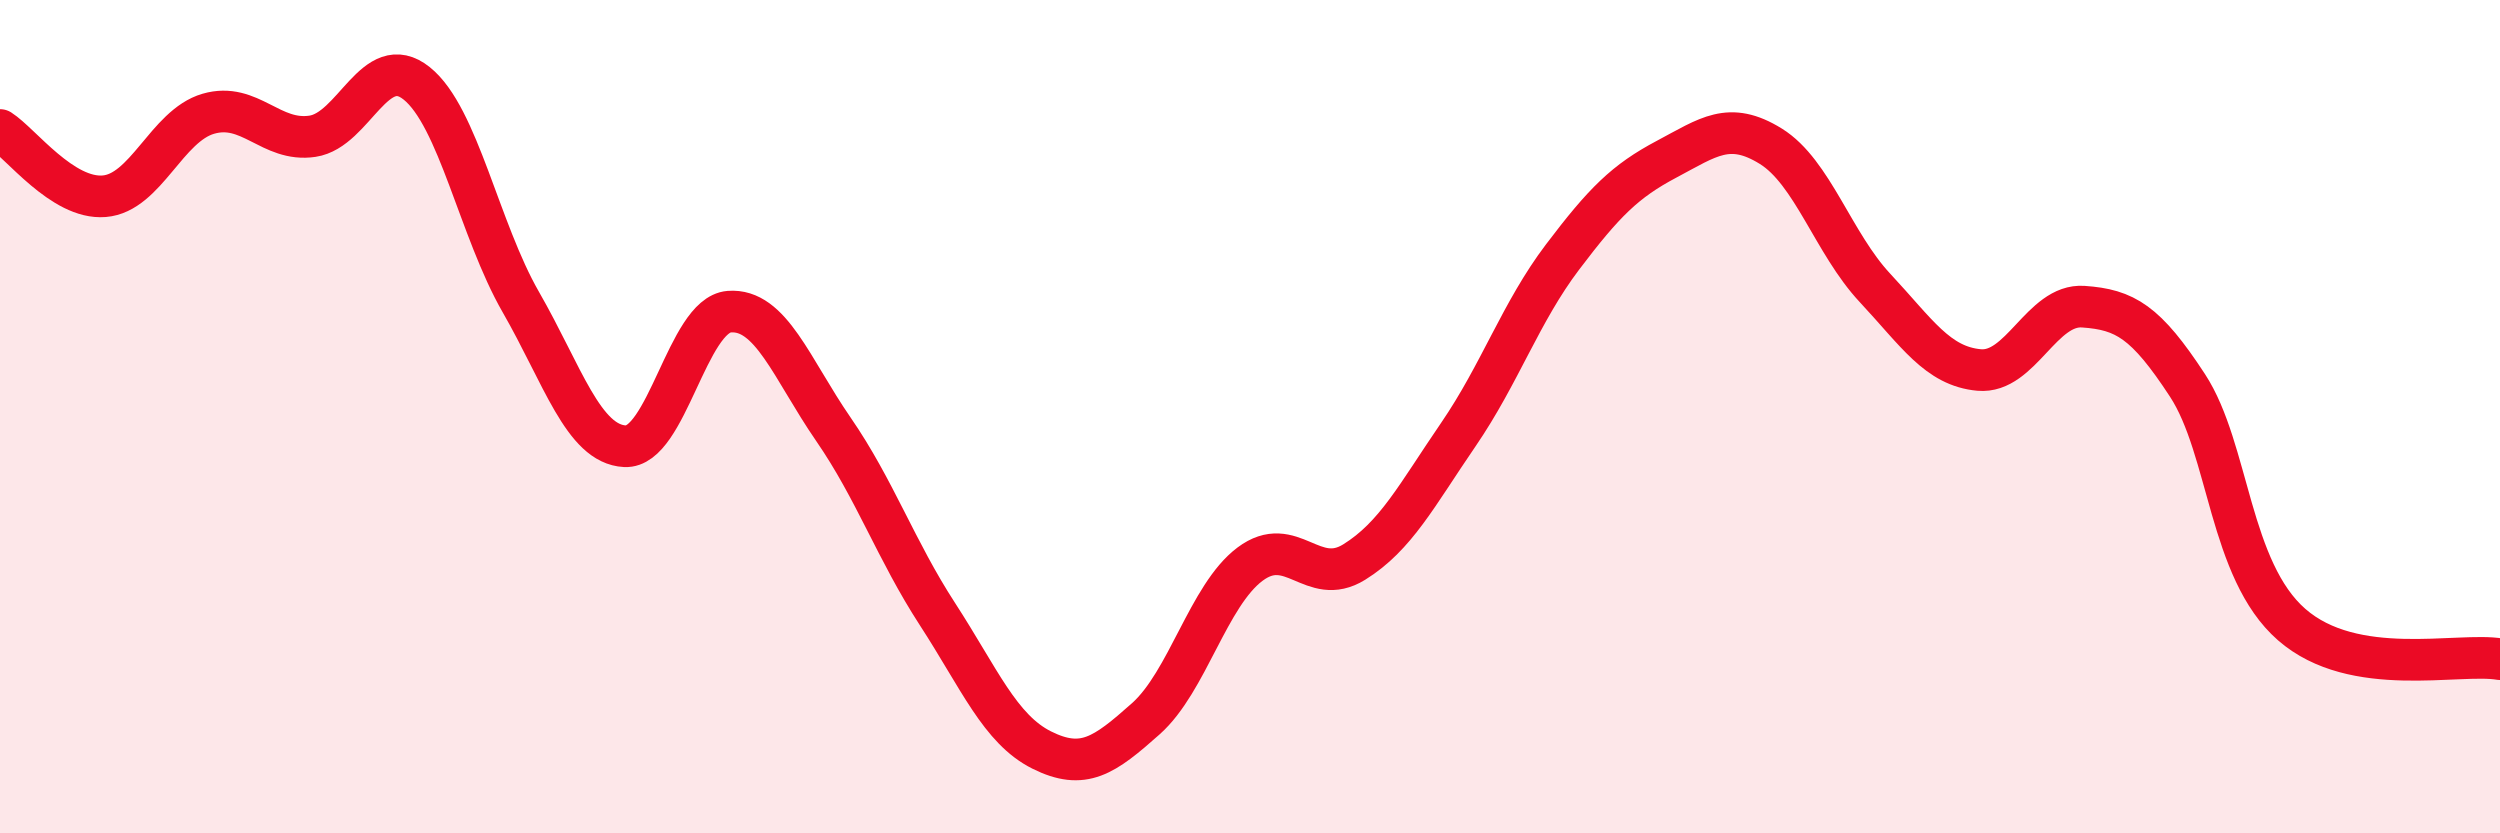 
    <svg width="60" height="20" viewBox="0 0 60 20" xmlns="http://www.w3.org/2000/svg">
      <path
        d="M 0,3.12 C 0.5,3.44 1.5,4.79 2.5,4.71 C 3.5,4.63 4,3.02 5,2.73 C 6,2.44 6.5,3.42 7.5,3.27 C 8.5,3.12 9,1.2 10,2 C 11,2.8 11.5,5.51 12.5,7.25 C 13.5,8.99 14,10.66 15,10.71 C 16,10.76 16.5,7.56 17.5,7.48 C 18.5,7.4 19,8.85 20,10.3 C 21,11.75 21.5,13.2 22.5,14.74 C 23.5,16.28 24,17.5 25,18 C 26,18.5 26.5,18.14 27.5,17.25 C 28.5,16.36 29,14.29 30,13.54 C 31,12.79 31.5,14.11 32.5,13.49 C 33.5,12.87 34,11.89 35,10.43 C 36,8.97 36.5,7.49 37.5,6.17 C 38.5,4.85 39,4.35 40,3.82 C 41,3.29 41.5,2.89 42.5,3.51 C 43.5,4.13 44,5.84 45,6.91 C 46,7.98 46.5,8.79 47.5,8.88 C 48.5,8.97 49,7.29 50,7.36 C 51,7.43 51.5,7.72 52.5,9.25 C 53.5,10.78 53.5,13.68 55,14.99 C 56.5,16.3 59,15.65 60,15.82L60 20L0 20Z"
        fill="#EB0A25"
        opacity="0.1"
        stroke-linecap="round"
        stroke-linejoin="round"
      />
      <path
        d="M 0,3.12 C 0.5,3.44 1.5,4.79 2.5,4.71 C 3.5,4.63 4,3.02 5,2.73 C 6,2.44 6.5,3.42 7.5,3.27 C 8.5,3.12 9,1.2 10,2 C 11,2.8 11.5,5.51 12.5,7.25 C 13.5,8.99 14,10.66 15,10.71 C 16,10.76 16.5,7.56 17.5,7.48 C 18.5,7.4 19,8.85 20,10.3 C 21,11.75 21.5,13.2 22.5,14.74 C 23.5,16.28 24,17.5 25,18 C 26,18.5 26.5,18.14 27.5,17.25 C 28.5,16.36 29,14.29 30,13.54 C 31,12.79 31.5,14.11 32.5,13.49 C 33.5,12.87 34,11.89 35,10.43 C 36,8.97 36.5,7.49 37.5,6.17 C 38.5,4.85 39,4.35 40,3.82 C 41,3.29 41.5,2.89 42.5,3.51 C 43.5,4.13 44,5.84 45,6.91 C 46,7.98 46.5,8.79 47.5,8.88 C 48.5,8.97 49,7.29 50,7.36 C 51,7.43 51.5,7.72 52.5,9.25 C 53.5,10.78 53.5,13.68 55,14.99 C 56.5,16.3 59,15.65 60,15.82"
        stroke="#EB0A25"
        stroke-width="1"
        fill="none"
        stroke-linecap="round"
        stroke-linejoin="round"
      />
    </svg>
  